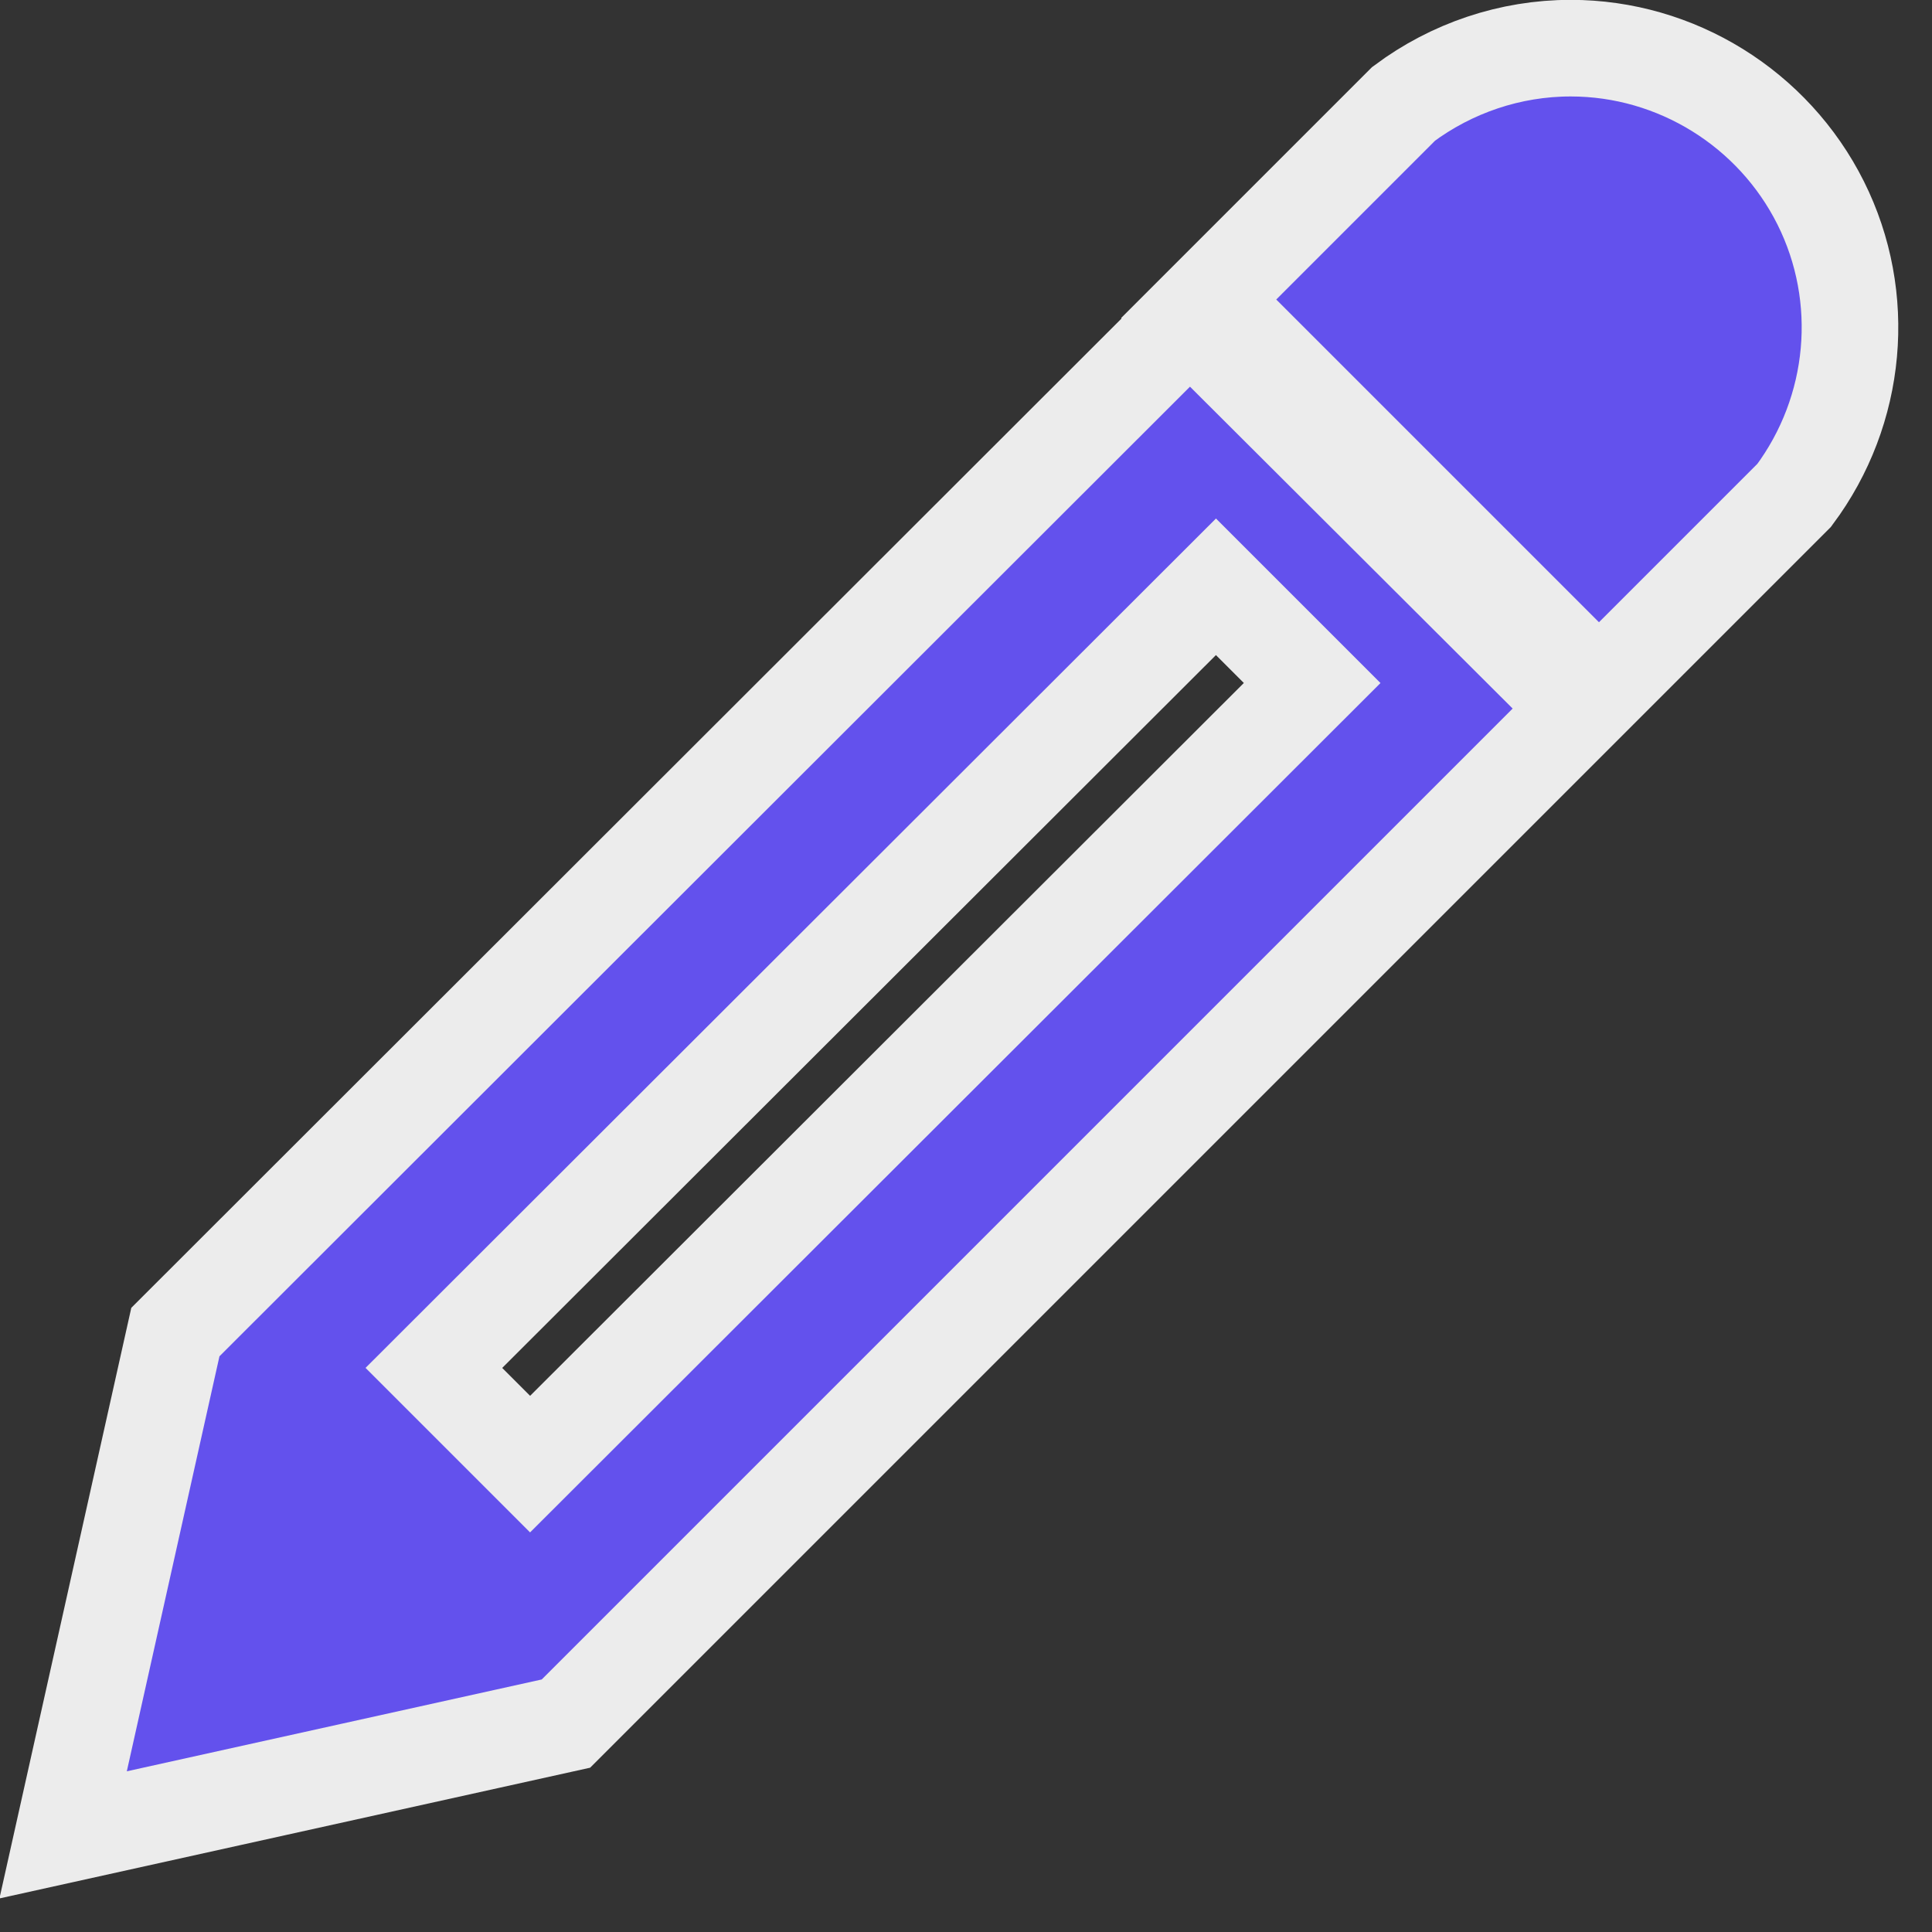 <?xml version="1.0" encoding="UTF-8"?>
<svg xmlns="http://www.w3.org/2000/svg" xmlns:xlink="http://www.w3.org/1999/xlink" width="8pt" height="8pt" viewBox="0 0 8 8" version="1.1">
<rect x="0" y="0" width="8" height="8" fill="#333333" stroke="none"/>
<g id="surface1">
<path style="fill-rule:nonzero;fill:rgb(38.824%,31.765%,92.941%);fill-opacity:1;stroke-width:1;stroke-linecap:butt;stroke-linejoin:miter;stroke:rgb(92.549%,92.549%,92.549%);stroke-opacity:1;stroke-miterlimit:4;" d="M 18.172 1.926 C 19.266 1.926 20.271 2.551 20.76 3.528 C 21.248 4.504 21.141 5.676 20.486 6.555 L 18.279 8.762 L 14.226 4.719 L 16.443 2.502 C 16.941 2.131 17.547 1.926 18.172 1.926 Z M 3.728 15.217 L 2.566 20.422 L 7.771 19.27 L 18.465 8.576 L 14.422 4.533 Z M 15.496 8.498 L 7.4 16.584 L 6.404 15.588 L 14.5 7.502 Z M 15.496 8.498 " transform="matrix(0.4,0,0,0.4,-0.765,-0.571)"/>
</g>
</svg>
